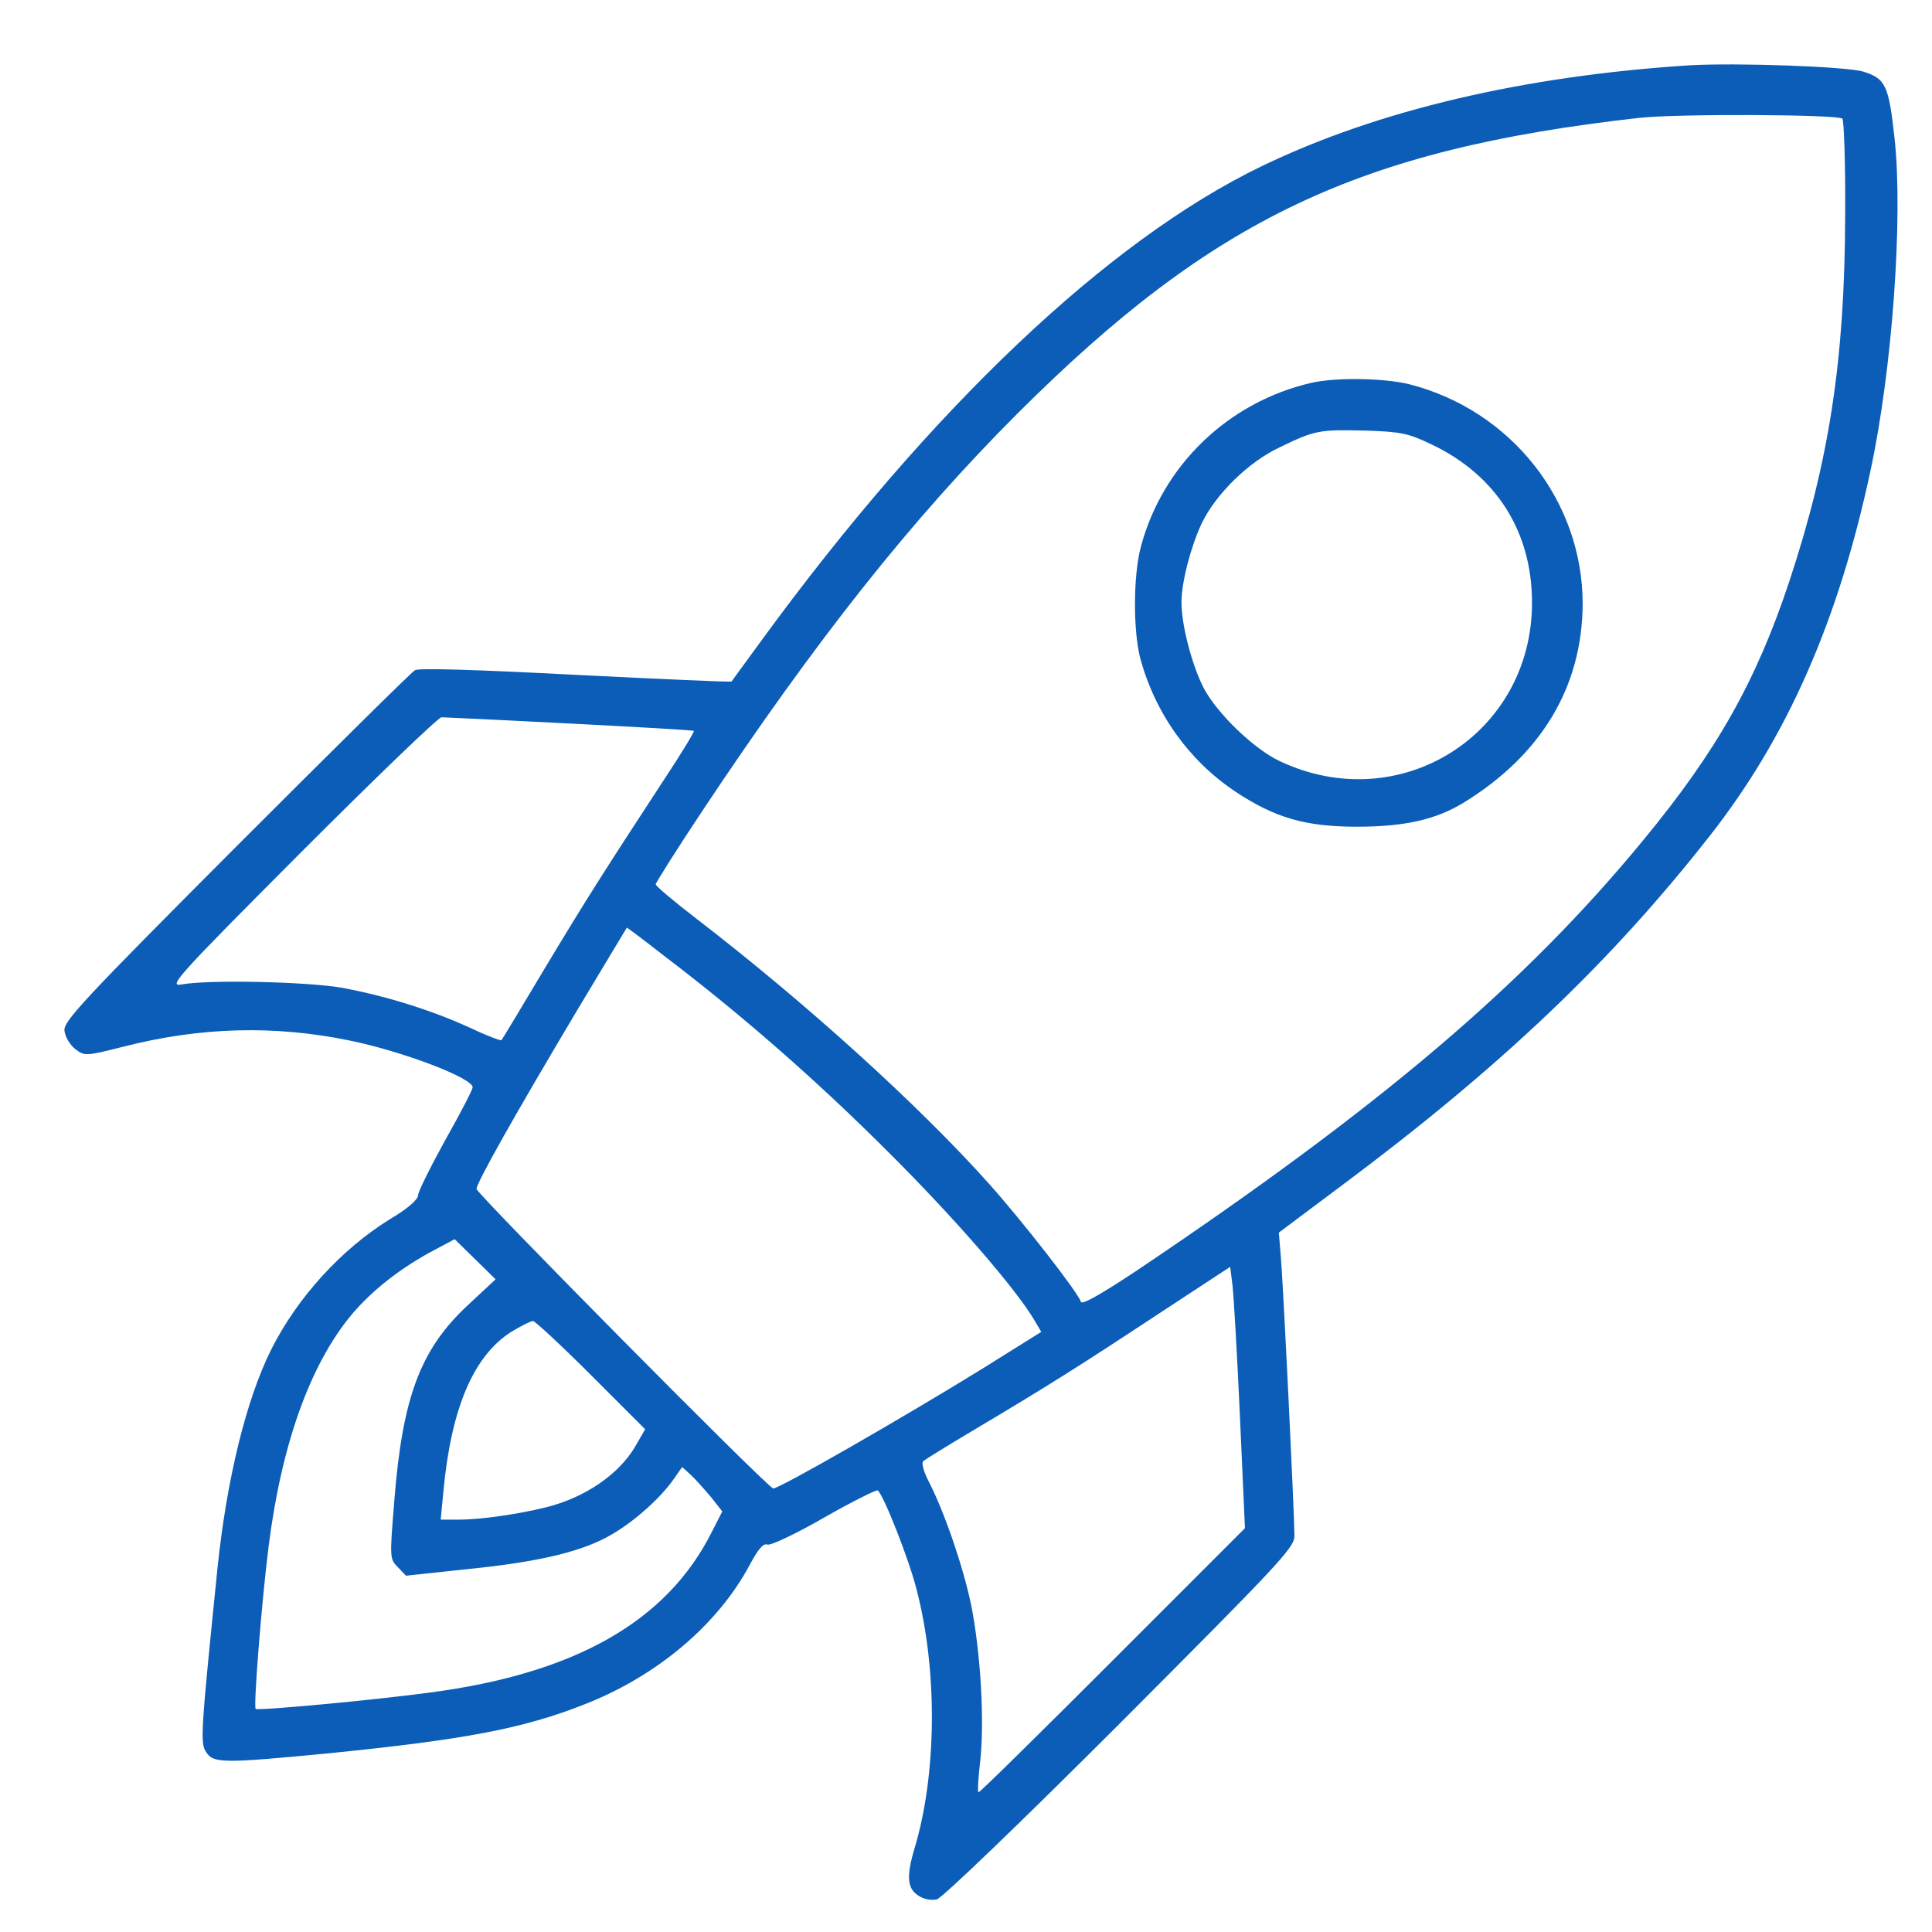<svg width="60" height="60" viewBox="0 0 60 60" fill="none" xmlns="http://www.w3.org/2000/svg">
<path d="M52.477 2.028C47.348 2.355 42.788 3.419 39.184 5.161C34.418 7.459 28.902 12.685 23.628 19.918C23.145 20.583 22.733 21.139 22.721 21.164C22.697 21.188 20.532 21.091 17.883 20.958C14.847 20.801 13.021 20.74 12.888 20.813C12.779 20.873 10.275 23.353 7.324 26.304C2.546 31.094 1.965 31.723 2.002 32.013C2.026 32.207 2.171 32.449 2.34 32.582C2.63 32.8 2.667 32.8 3.816 32.509C6.223 31.892 8.521 31.832 10.868 32.316C12.513 32.654 14.678 33.477 14.678 33.767C14.678 33.84 14.303 34.566 13.831 35.4C13.371 36.235 12.984 37.009 12.984 37.118C12.984 37.251 12.658 37.541 12.101 37.868C10.601 38.799 9.235 40.287 8.412 41.932C7.65 43.468 7.045 45.911 6.755 48.693C6.235 53.81 6.211 54.136 6.404 54.414C6.622 54.765 6.937 54.765 10.202 54.451C14.412 54.027 16.238 53.689 18.161 52.927C20.411 52.044 22.286 50.459 23.278 48.608C23.544 48.113 23.701 47.919 23.834 47.968C23.931 48.004 24.705 47.641 25.588 47.133C26.459 46.637 27.209 46.262 27.257 46.286C27.427 46.395 28.237 48.439 28.467 49.371C29.12 51.874 29.096 55.08 28.406 57.39C28.14 58.273 28.176 58.648 28.515 58.866C28.684 58.987 28.926 59.023 29.096 58.987C29.265 58.938 31.672 56.628 34.793 53.507C39.716 48.572 40.2 48.064 40.2 47.701C40.2 47.048 39.849 39.815 39.776 39.017L39.716 38.279L41.736 36.767C46.61 33.126 50.021 29.884 53.093 25.965C55.5 22.905 57.097 19.277 58.089 14.62C58.766 11.487 59.105 6.77 58.839 4.314C58.657 2.645 58.561 2.44 57.859 2.222C57.315 2.065 53.928 1.944 52.477 2.028ZM57.218 3.685C57.266 3.746 57.315 5.101 57.303 6.709C57.291 11.185 56.807 14.305 55.573 18.043C54.533 21.176 53.311 23.329 51.037 26.087C47.348 30.574 42.873 34.372 35.313 39.452C34.2 40.19 33.607 40.529 33.571 40.432C33.474 40.13 31.745 37.916 30.729 36.779C28.527 34.312 24.995 31.118 21.596 28.506C20.919 27.985 20.363 27.514 20.363 27.465C20.363 27.417 21.004 26.401 21.79 25.216C25.358 19.845 28.322 16.12 31.599 12.842C37.672 6.782 42.183 4.641 50.904 3.661C52.09 3.528 57.073 3.552 57.218 3.685ZM17.702 22.47C19.794 22.579 21.536 22.675 21.548 22.7C21.572 22.724 21.137 23.438 20.568 24.296C18.766 27.054 18.246 27.864 16.915 30.078C16.202 31.276 15.597 32.279 15.573 32.304C15.549 32.328 15.101 32.158 14.593 31.917C13.408 31.372 11.932 30.913 10.589 30.671C9.513 30.489 6.489 30.417 5.63 30.574C5.219 30.646 5.485 30.344 9.356 26.462C11.654 24.163 13.613 22.276 13.71 22.276C13.807 22.276 15.609 22.361 17.702 22.47ZM20.617 29.679C23.036 31.517 25.358 33.55 27.572 35.763C29.64 37.819 31.539 40.009 32.132 41.013L32.337 41.363L30.499 42.512C27.947 44.085 24.209 46.226 24.015 46.226C23.858 46.226 14.799 37.069 14.799 36.924C14.799 36.731 16.044 34.529 17.919 31.384C18.766 29.969 19.468 28.808 19.468 28.808C19.48 28.808 20 29.195 20.617 29.679ZM14.521 40.541C13.057 41.908 12.501 43.383 12.246 46.601C12.101 48.391 12.101 48.415 12.355 48.669L12.609 48.935L14.521 48.73C16.807 48.5 18.125 48.173 19.02 47.641C19.722 47.23 20.52 46.516 20.931 45.923L21.185 45.56L21.451 45.802C21.596 45.935 21.875 46.25 22.08 46.492L22.431 46.939L22.104 47.58C20.713 50.35 17.871 51.971 13.347 52.564C11.557 52.806 8.001 53.132 7.94 53.072C7.868 52.999 8.122 49.782 8.34 48.04C8.739 44.871 9.622 42.391 10.916 40.831C11.545 40.081 12.464 39.355 13.529 38.799L14.121 38.484L14.75 39.101L15.391 39.73L14.521 40.541ZM38.506 43.964L38.663 47.459L34.563 51.56C32.313 53.81 30.438 55.66 30.39 55.66C30.354 55.66 30.378 55.237 30.438 54.717C30.584 53.471 30.45 51.294 30.16 49.842C29.918 48.681 29.338 46.964 28.83 45.984C28.684 45.706 28.612 45.427 28.672 45.379C28.721 45.331 29.447 44.883 30.281 44.387C32.495 43.069 33.462 42.464 35.954 40.819L38.204 39.343L38.276 39.912C38.313 40.226 38.421 42.053 38.506 43.964ZM18.355 42.706L20.036 44.387L19.722 44.931C19.214 45.79 18.173 46.504 16.976 46.806C16.166 47.012 14.944 47.193 14.267 47.193H13.686L13.771 46.31C14.012 43.734 14.702 42.113 15.875 41.363C16.178 41.182 16.48 41.025 16.552 41.025C16.613 41.025 17.436 41.787 18.355 42.706Z" fill="#0B5DB7"/>
<path d="M40.744 11.885C38.144 12.477 36.087 14.461 35.422 17.013C35.192 17.908 35.192 19.59 35.41 20.436C35.87 22.142 36.91 23.605 38.349 24.573C39.583 25.396 40.538 25.674 42.135 25.674C43.623 25.674 44.59 25.456 45.461 24.924C47.88 23.436 49.138 21.319 49.151 18.755C49.151 15.562 46.937 12.744 43.768 11.933C42.982 11.74 41.506 11.716 40.744 11.885ZM44.445 13.796C46.465 14.752 47.578 16.505 47.578 18.719C47.578 22.807 43.478 25.396 39.752 23.642C38.942 23.267 37.781 22.142 37.369 21.344C37.007 20.618 36.692 19.408 36.692 18.707C36.692 18.09 36.97 17.013 37.309 16.276C37.744 15.356 38.772 14.34 39.764 13.881C40.841 13.361 40.962 13.336 42.437 13.373C43.502 13.409 43.744 13.457 44.445 13.796Z" fill="#0B5DB7"/>
</svg>
